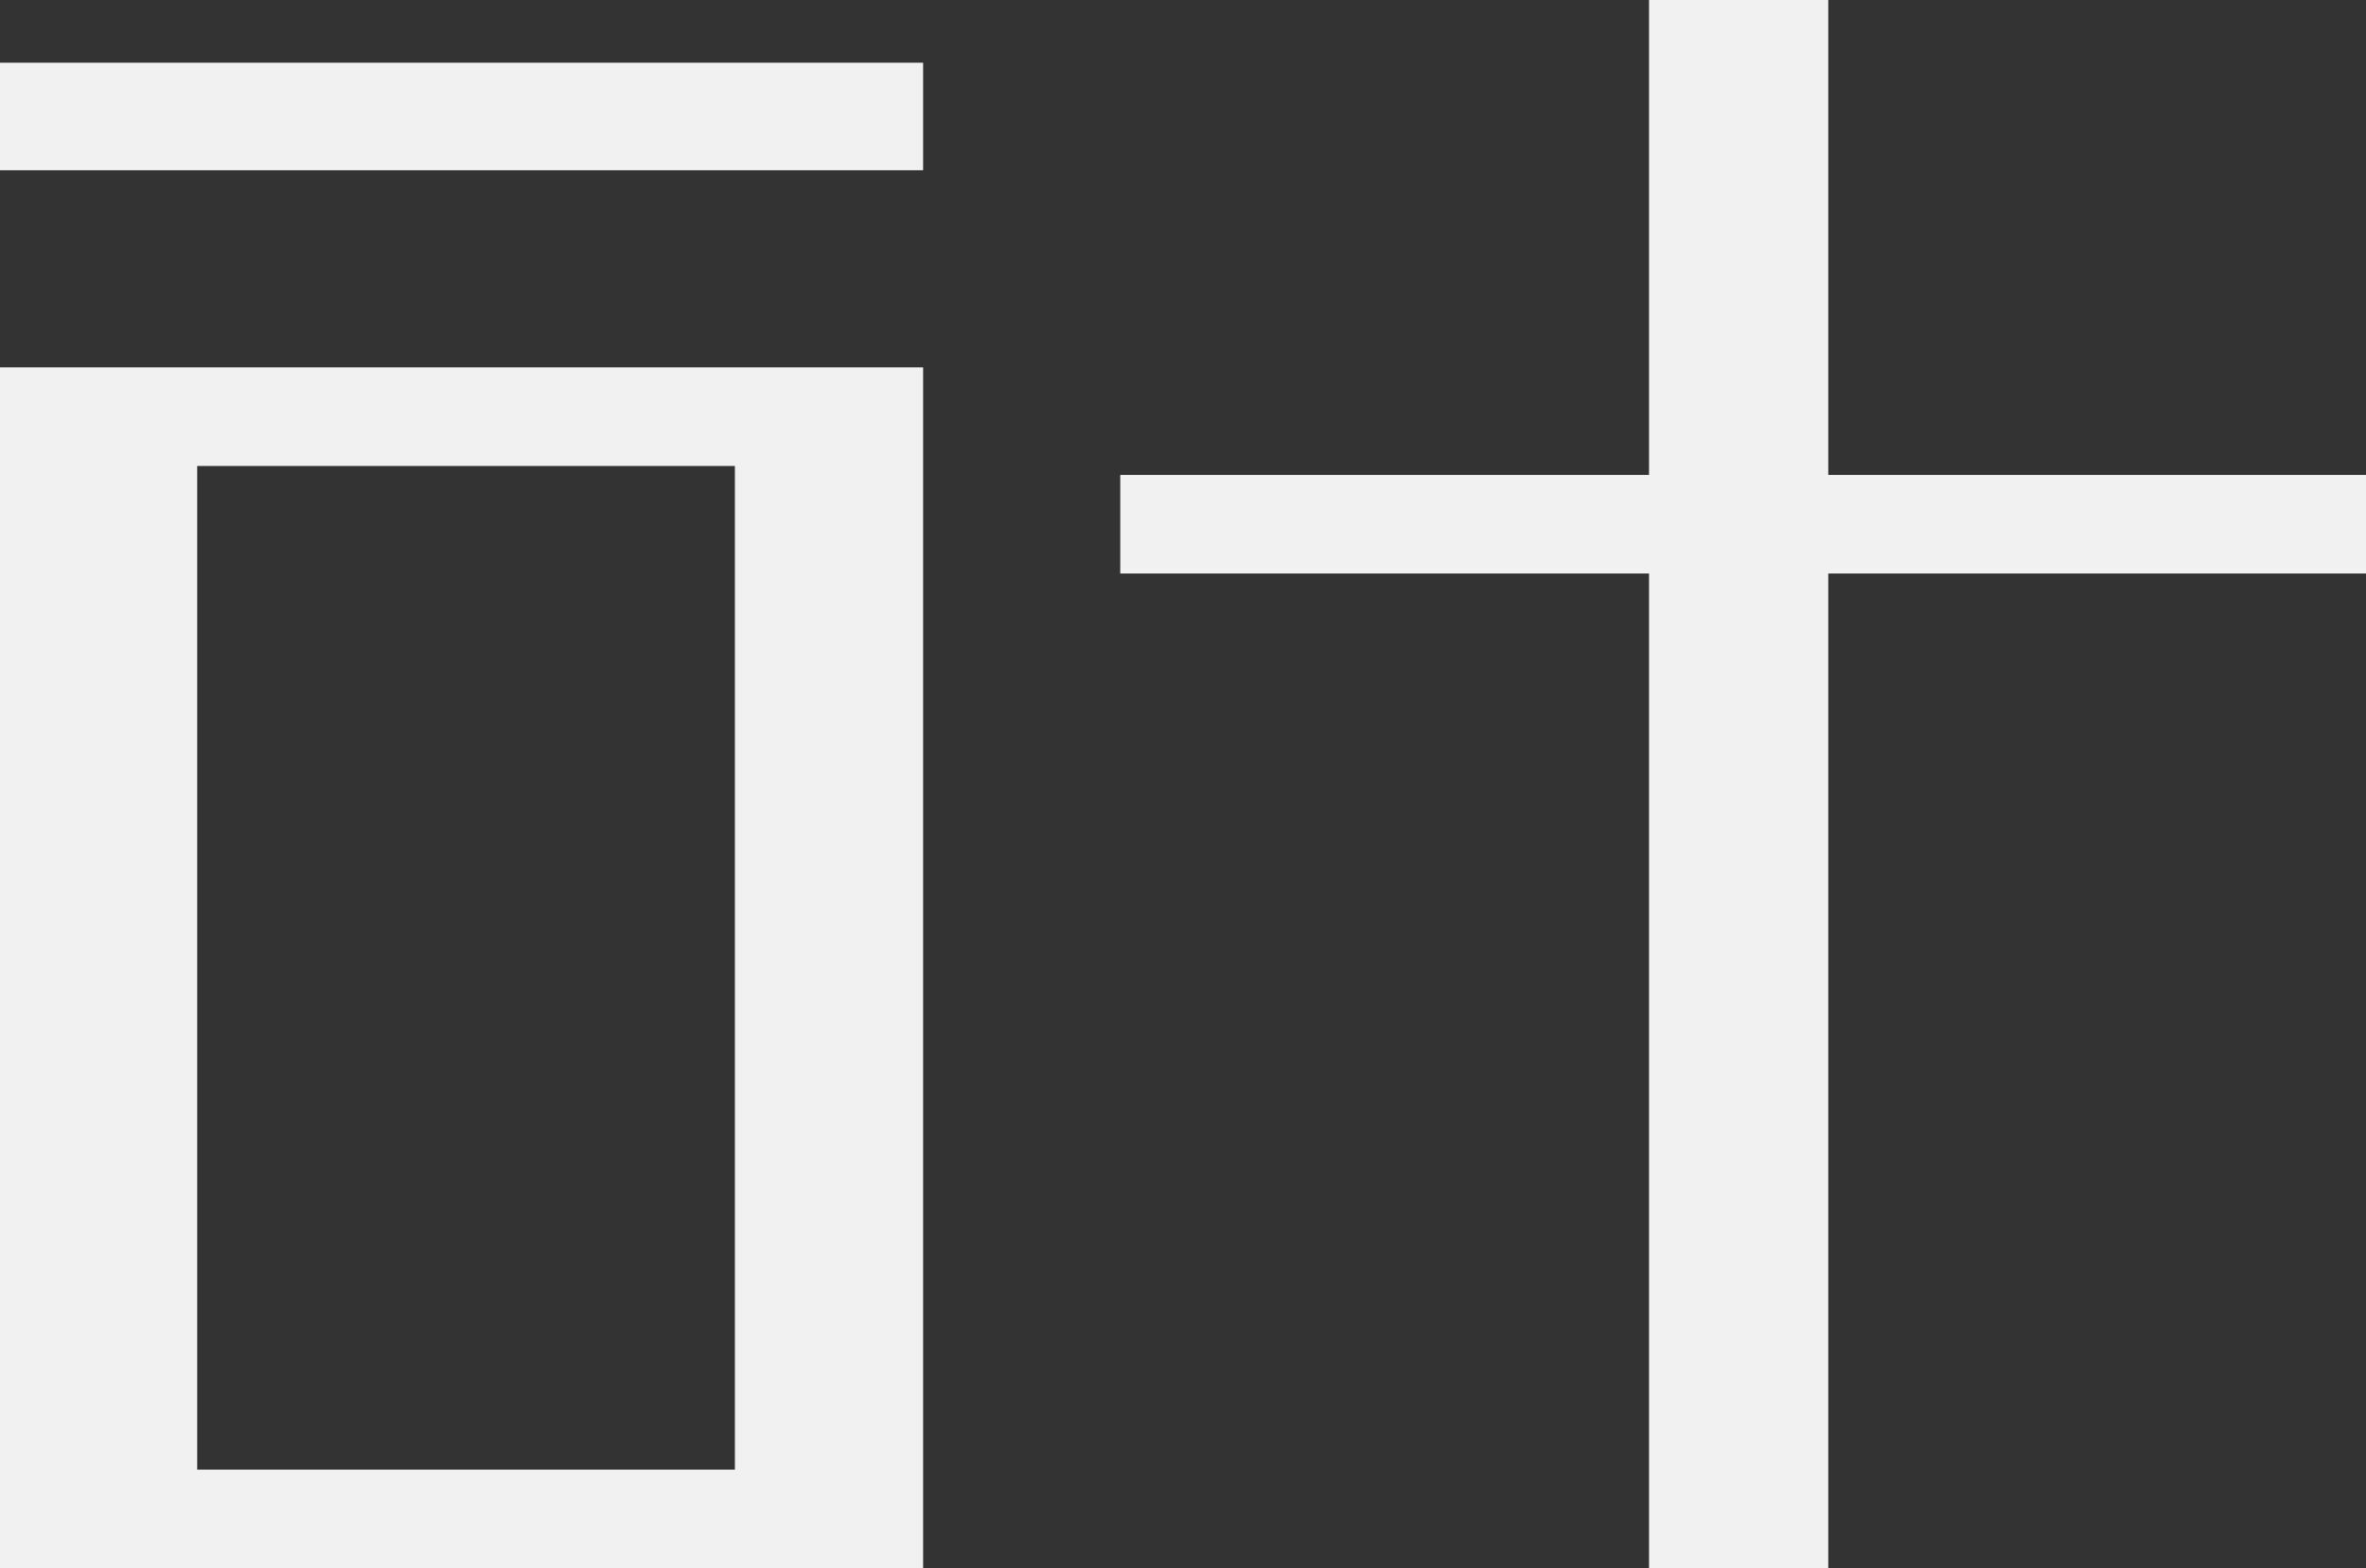 <?xml version="1.0" encoding="utf-8"?>
<!-- Generator: Adobe Illustrator 24.3.0, SVG Export Plug-In . SVG Version: 6.00 Build 0)  -->
<svg version="1.1" id="圖層_1" xmlns="http://www.w3.org/2000/svg" xmlns:xlink="http://www.w3.org/1999/xlink" x="0px" y="0px"
	 viewBox="0 0 26.4 17.5" width="26.4" height="17.5" style="enable-background:new 0 0 26.4 17.5;" xml:space="preserve">
<rect x="0" y="0" width="26.4" height="17.5" fill="#333333" stroke="none"/>
<style type="text/css">
	.st0{fill:#F1F1F1;}
</style>
<g>
	<g>
		<g>
			<polygon class="st0" points="20.4,5.3 20.4,0 18.4,0 18.4,5.3 12.5,5.3 12.5,6.4 18.4,6.4 18.4,17.5 20.4,17.5 20.4,6.4 
				26.4,6.4 26.4,5.3 			"/>
		</g>
	</g>
	<rect y="0.7" class="st0" width="10.3" height="1.2"/>
	<path class="st0" d="M0,4.1v13.5h10.3V4.1H0z M8.2,16.4h-6V5.2h6V16.4z"/>
</g>
</svg>
